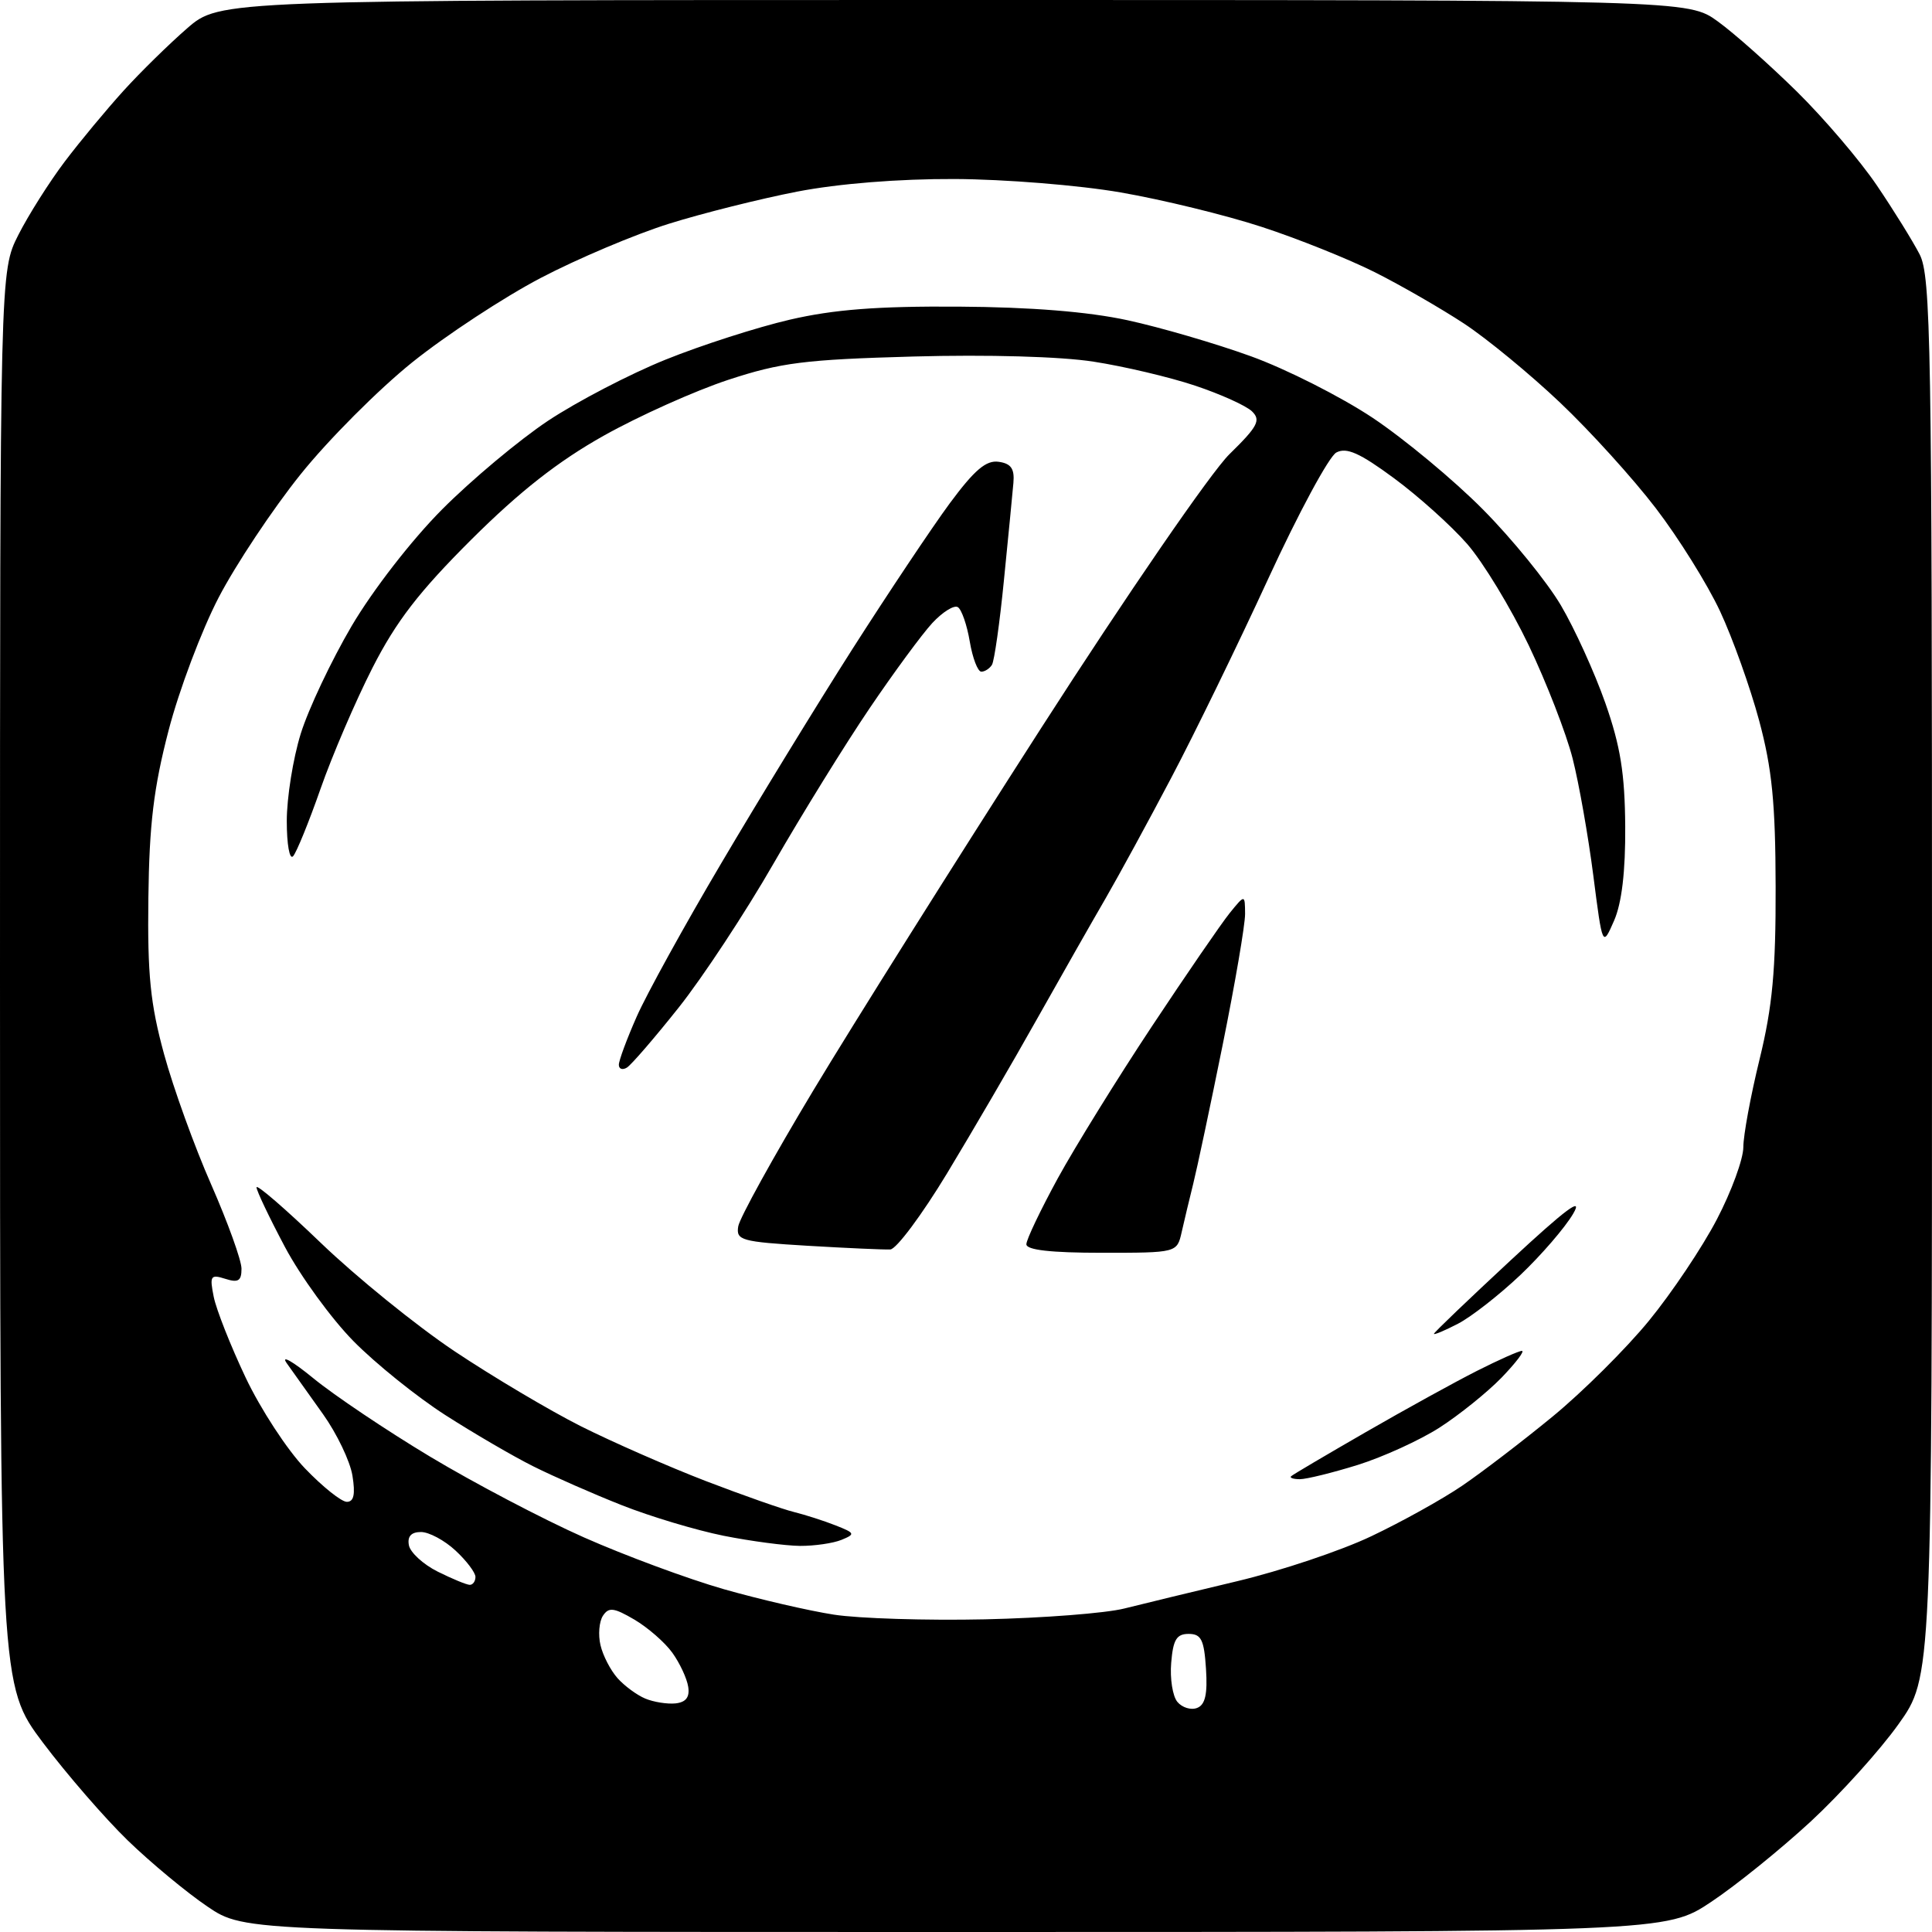 <?xml version="1.0" encoding="UTF-8" standalone="no"?>
<svg 
  version="1.1" 
  xmlns="http://www.w3.org/2000/svg" 
  xmlns:xlink="http://www.w3.org/1999/xlink" 
  xmlns:svg="http://www.w3.org/2000/svg"
  xmlns:rdf="http://www.w3.org/1999/02/22-rdf-syntax-ns#"
  xmlns:cc="http://creativecommons.org/ns#"
  xmlns:dc="http://purl.org/dc/elements/1.1/"
  viewBox="0 0 256 256"
  width="256"
  height="256"
>
<style>svg {background-color: white; }</style>"
<path stroke="none" fill="black" fill-rule="evenodd" d="M126.62,256.00C32.47,256.00 32.47,256.00 27.49,252.63C24.74,250.77 20.00,246.84 16.94,243.88C13.89,240.92 8.83,235.08 5.69,230.91C-0.00,223.32 -0.00,223.32 -0.00,129.63C0.00,35.93 0.00,35.93 2.43,31.13C3.77,28.49 6.54,24.11 8.58,21.41C10.62,18.71 14.14,14.48 16.39,12.00C18.64,9.52 22.43,5.81 24.80,3.75C29.12,-0.00 29.12,-0.00 126.41,-0.00C223.70,0.00 223.70,0.00 227.62,2.84C229.78,4.40 234.49,8.59 238.10,12.14C241.70,15.69 246.47,21.28 248.68,24.55C250.90,27.82 253.45,31.94 254.36,33.70C255.85,36.60 256.00,45.54 256.00,129.57C256.00,222.25 256.00,222.25 251.55,228.48C249.10,231.92 243.87,237.71 239.93,241.36C235.99,245.00 230.07,249.79 226.77,251.99C220.77,256.00 220.77,256.00 126.62,256.00zM158.62,226.31C159.70,225.90 160.02,224.48 159.80,221.12C159.55,217.27 159.17,216.50 157.50,216.50C155.90,216.50 155.44,217.27 155.19,220.32C155.01,222.42 155.38,224.76 156.01,225.51C156.63,226.26 157.81,226.63 158.62,226.31zM89.50,225.71C90.89,225.56 91.41,224.89 91.19,223.50C91.02,222.40 90.08,220.38 89.09,219.00C88.10,217.62 85.83,215.65 84.05,214.60C81.33,213.01 80.66,212.93 79.89,214.10C79.39,214.87 79.24,216.62 79.57,218.00C79.89,219.38 80.91,221.34 81.83,222.37C82.75,223.40 84.40,224.61 85.50,225.07C86.60,225.53 88.40,225.82 89.50,225.71zM130.50,214.57C138.20,214.40 146.53,213.76 149.00,213.13C151.47,212.51 158.21,210.88 163.96,209.51C169.71,208.14 177.70,205.47 181.70,203.56C185.71,201.66 191.13,198.65 193.74,196.87C196.36,195.09 201.76,190.96 205.74,187.69C209.72,184.42 215.46,178.71 218.49,175.01C221.53,171.30 225.58,165.25 227.50,161.56C229.43,157.87 231.00,153.57 231.00,152.01C231.00,150.44 231.97,145.18 233.16,140.33C234.86,133.37 235.31,128.54 235.28,117.50C235.26,106.41 234.80,101.83 233.10,95.50C231.92,91.10 229.59,84.58 227.92,81.00C226.25,77.42 222.42,71.28 219.41,67.35C216.40,63.41 210.69,57.11 206.72,53.35C202.75,49.58 197.02,44.87 194.00,42.88C190.97,40.89 185.65,37.82 182.17,36.07C178.68,34.32 171.93,31.61 167.17,30.06C162.40,28.50 154.00,26.45 148.50,25.50C142.99,24.54 133.12,23.75 126.50,23.72C119.08,23.69 111.12,24.33 105.63,25.39C100.75,26.34 93.10,28.25 88.63,29.65C84.16,31.05 76.52,34.28 71.65,36.83C66.78,39.38 59.13,44.40 54.65,47.99C50.18,51.58 43.49,58.28 39.80,62.89C36.11,67.49 31.24,74.82 28.98,79.16C26.72,83.50 23.73,91.43 22.34,96.78C20.36,104.39 19.78,109.22 19.66,119.00C19.53,129.17 19.92,133.02 21.74,139.68C22.97,144.18 25.78,151.96 27.99,156.97C30.19,161.99 32.00,167.00 32.00,168.11C32.00,169.73 31.57,170.00 29.85,169.45C27.90,168.83 27.76,169.05 28.32,171.84C28.66,173.53 30.56,178.34 32.54,182.52C34.52,186.70 38.06,192.12 40.40,194.56C42.74,197.00 45.24,199.00 45.96,199.00C46.89,199.00 47.10,198.00 46.70,195.53C46.39,193.62 44.64,189.97 42.82,187.41C40.99,184.85 38.83,181.81 38.00,180.64C37.17,179.47 38.75,180.36 41.50,182.61C44.25,184.87 51.22,189.55 57.00,193.02C62.78,196.49 71.95,201.31 77.39,203.72C82.83,206.13 91.15,209.21 95.89,210.57C100.63,211.92 107.20,213.44 110.50,213.95C113.80,214.46 122.80,214.74 130.50,214.57zM62.25,210.00C62.66,210.00 63.00,209.53 63.00,208.95C63.00,208.38 61.81,206.80 60.35,205.45C58.90,204.10 56.84,203.00 55.78,203.00C54.49,203.00 53.96,203.58 54.18,204.75C54.36,205.71 56.08,207.29 58.00,208.25C59.93,209.21 61.84,210.00 62.25,210.00zM106.00,204.84C104.08,204.82 99.53,204.22 95.90,203.50C92.26,202.77 86.19,200.95 82.40,199.45C78.60,197.95 73.33,195.63 70.67,194.30C68.02,192.98 62.76,189.91 59.00,187.50C55.23,185.08 49.75,180.67 46.82,177.69C43.90,174.72 39.81,169.10 37.75,165.22C35.69,161.34 34.00,157.79 33.99,157.33C33.99,156.87 37.83,160.19 42.52,164.70C47.21,169.21 55.17,175.66 60.22,179.04C65.27,182.41 72.81,186.89 76.98,188.99C81.15,191.08 88.60,194.35 93.53,196.25C98.46,198.14 103.72,199.99 105.21,200.35C106.69,200.72 109.17,201.51 110.71,202.12C113.31,203.14 113.36,203.28 111.50,204.04C110.40,204.49 107.92,204.85 106.00,204.84zM172.24,196.00C171.38,196.00 170.85,195.82 171.08,195.61C171.31,195.39 175.78,192.76 181.00,189.75C186.22,186.74 192.85,183.09 195.72,181.64C198.59,180.19 201.26,179.00 201.66,179.00C202.06,179.00 200.84,180.60 198.95,182.56C197.05,184.51 193.36,187.48 190.75,189.16C188.13,190.84 183.26,193.06 179.91,194.11C176.56,195.15 173.11,196.00 172.24,196.00zM193.19,175.40C191.44,176.31 190.00,176.91 190.00,176.74C190.00,176.57 194.59,172.18 200.20,166.97C207.49,160.20 209.84,158.45 208.45,160.83C207.38,162.66 204.22,166.32 201.44,168.96C198.66,171.59 194.95,174.49 193.19,175.40zM117.97,165.56C117.16,165.60 112.22,165.38 107.00,165.07C98.21,164.54 97.52,164.35 97.82,162.50C98.00,161.40 102.47,153.30 107.76,144.50C113.05,135.70 126.63,114.10 137.94,96.50C149.29,78.83 160.47,62.57 162.90,60.19C166.66,56.51 167.10,55.68 165.90,54.51C165.13,53.76 161.74,52.23 158.36,51.10C154.98,49.97 148.92,48.54 144.89,47.92C140.54,47.24 130.87,46.97 121.03,47.24C106.63,47.64 103.47,48.04 96.50,50.33C92.10,51.78 84.67,55.11 80.00,57.73C73.97,61.11 68.88,65.10 62.46,71.49C55.50,78.43 52.49,82.34 49.35,88.50C47.11,92.90 44.02,100.10 42.48,104.50C40.94,108.90 39.30,112.93 38.84,113.45C38.37,113.98 38.00,111.90 38.00,108.79C38.00,105.70 38.83,100.50 39.85,97.22C40.87,93.94 43.91,87.52 46.60,82.94C49.40,78.19 54.53,71.57 58.57,67.51C62.46,63.60 68.78,58.31 72.61,55.76C76.45,53.21 83.46,49.56 88.20,47.65C92.93,45.74 100.34,43.36 104.65,42.36C110.47,41.01 116.25,40.56 127.00,40.63C136.60,40.69 144.17,41.30 149.39,42.43C153.73,43.37 161.10,45.52 165.76,47.21C170.43,48.90 177.68,52.57 181.88,55.36C186.07,58.16 192.65,63.62 196.50,67.51C200.35,71.39 204.99,77.10 206.82,80.20C208.65,83.30 211.30,89.13 212.72,93.17C214.72,98.87 215.30,102.50 215.35,109.50C215.39,115.50 214.89,119.67 213.87,122.00C212.34,125.50 212.34,125.50 211.12,116.00C210.45,110.78 209.22,103.80 208.38,100.50C207.54,97.20 204.92,90.45 202.56,85.50C200.19,80.55 196.53,74.52 194.42,72.09C192.30,69.66 187.92,65.73 184.69,63.35C180.16,60.01 178.42,59.24 177.07,59.96C176.10,60.48 172.04,68.01 168.04,76.70C164.04,85.39 158.28,97.22 155.23,103.00C152.19,108.78 148.27,115.97 146.52,119.00C144.76,122.03 140.67,129.22 137.42,135.00C134.18,140.78 128.80,150.00 125.48,155.49C122.15,160.99 118.77,165.52 117.97,165.56zM145.98,166.00C139.24,166.00 136.00,165.63 136.00,164.87C136.00,164.25 137.88,160.32 140.17,156.12C142.47,151.93 148.07,142.88 152.63,136.00C157.19,129.12 161.82,122.38 162.93,121.00C164.96,118.50 164.96,118.50 164.98,121.09C164.99,122.52 163.65,130.33 162.01,138.45C160.37,146.57 158.61,154.85 158.11,156.85C157.61,158.86 156.92,161.74 156.58,163.25C155.96,166.00 155.96,166.00 145.98,166.00zM83.07,141.46C82.48,141.82 82.00,141.65 82.00,141.09C82.00,140.52 83.07,137.64 84.37,134.70C85.67,131.75 90.70,122.62 95.55,114.42C100.39,106.21 108.22,93.42 112.95,86.00C117.69,78.58 123.49,69.89 125.85,66.69C129.13,62.26 130.67,60.95 132.33,61.19C133.97,61.42 134.45,62.11 134.28,64.00C134.16,65.38 133.60,71.15 133.03,76.84C132.47,82.53 131.75,87.59 131.44,88.09C131.13,88.59 130.50,89.00 130.03,89.00C129.56,89.00 128.87,87.20 128.50,85.01C128.13,82.81 127.42,80.76 126.92,80.45C126.42,80.14 124.90,81.09 123.54,82.55C122.18,84.02 118.44,89.10 115.22,93.86C112.00,98.61 106.29,107.84 102.53,114.37C98.78,120.90 93.10,129.52 89.92,133.52C86.74,137.52 83.66,141.09 83.07,141.46z" />

</svg>